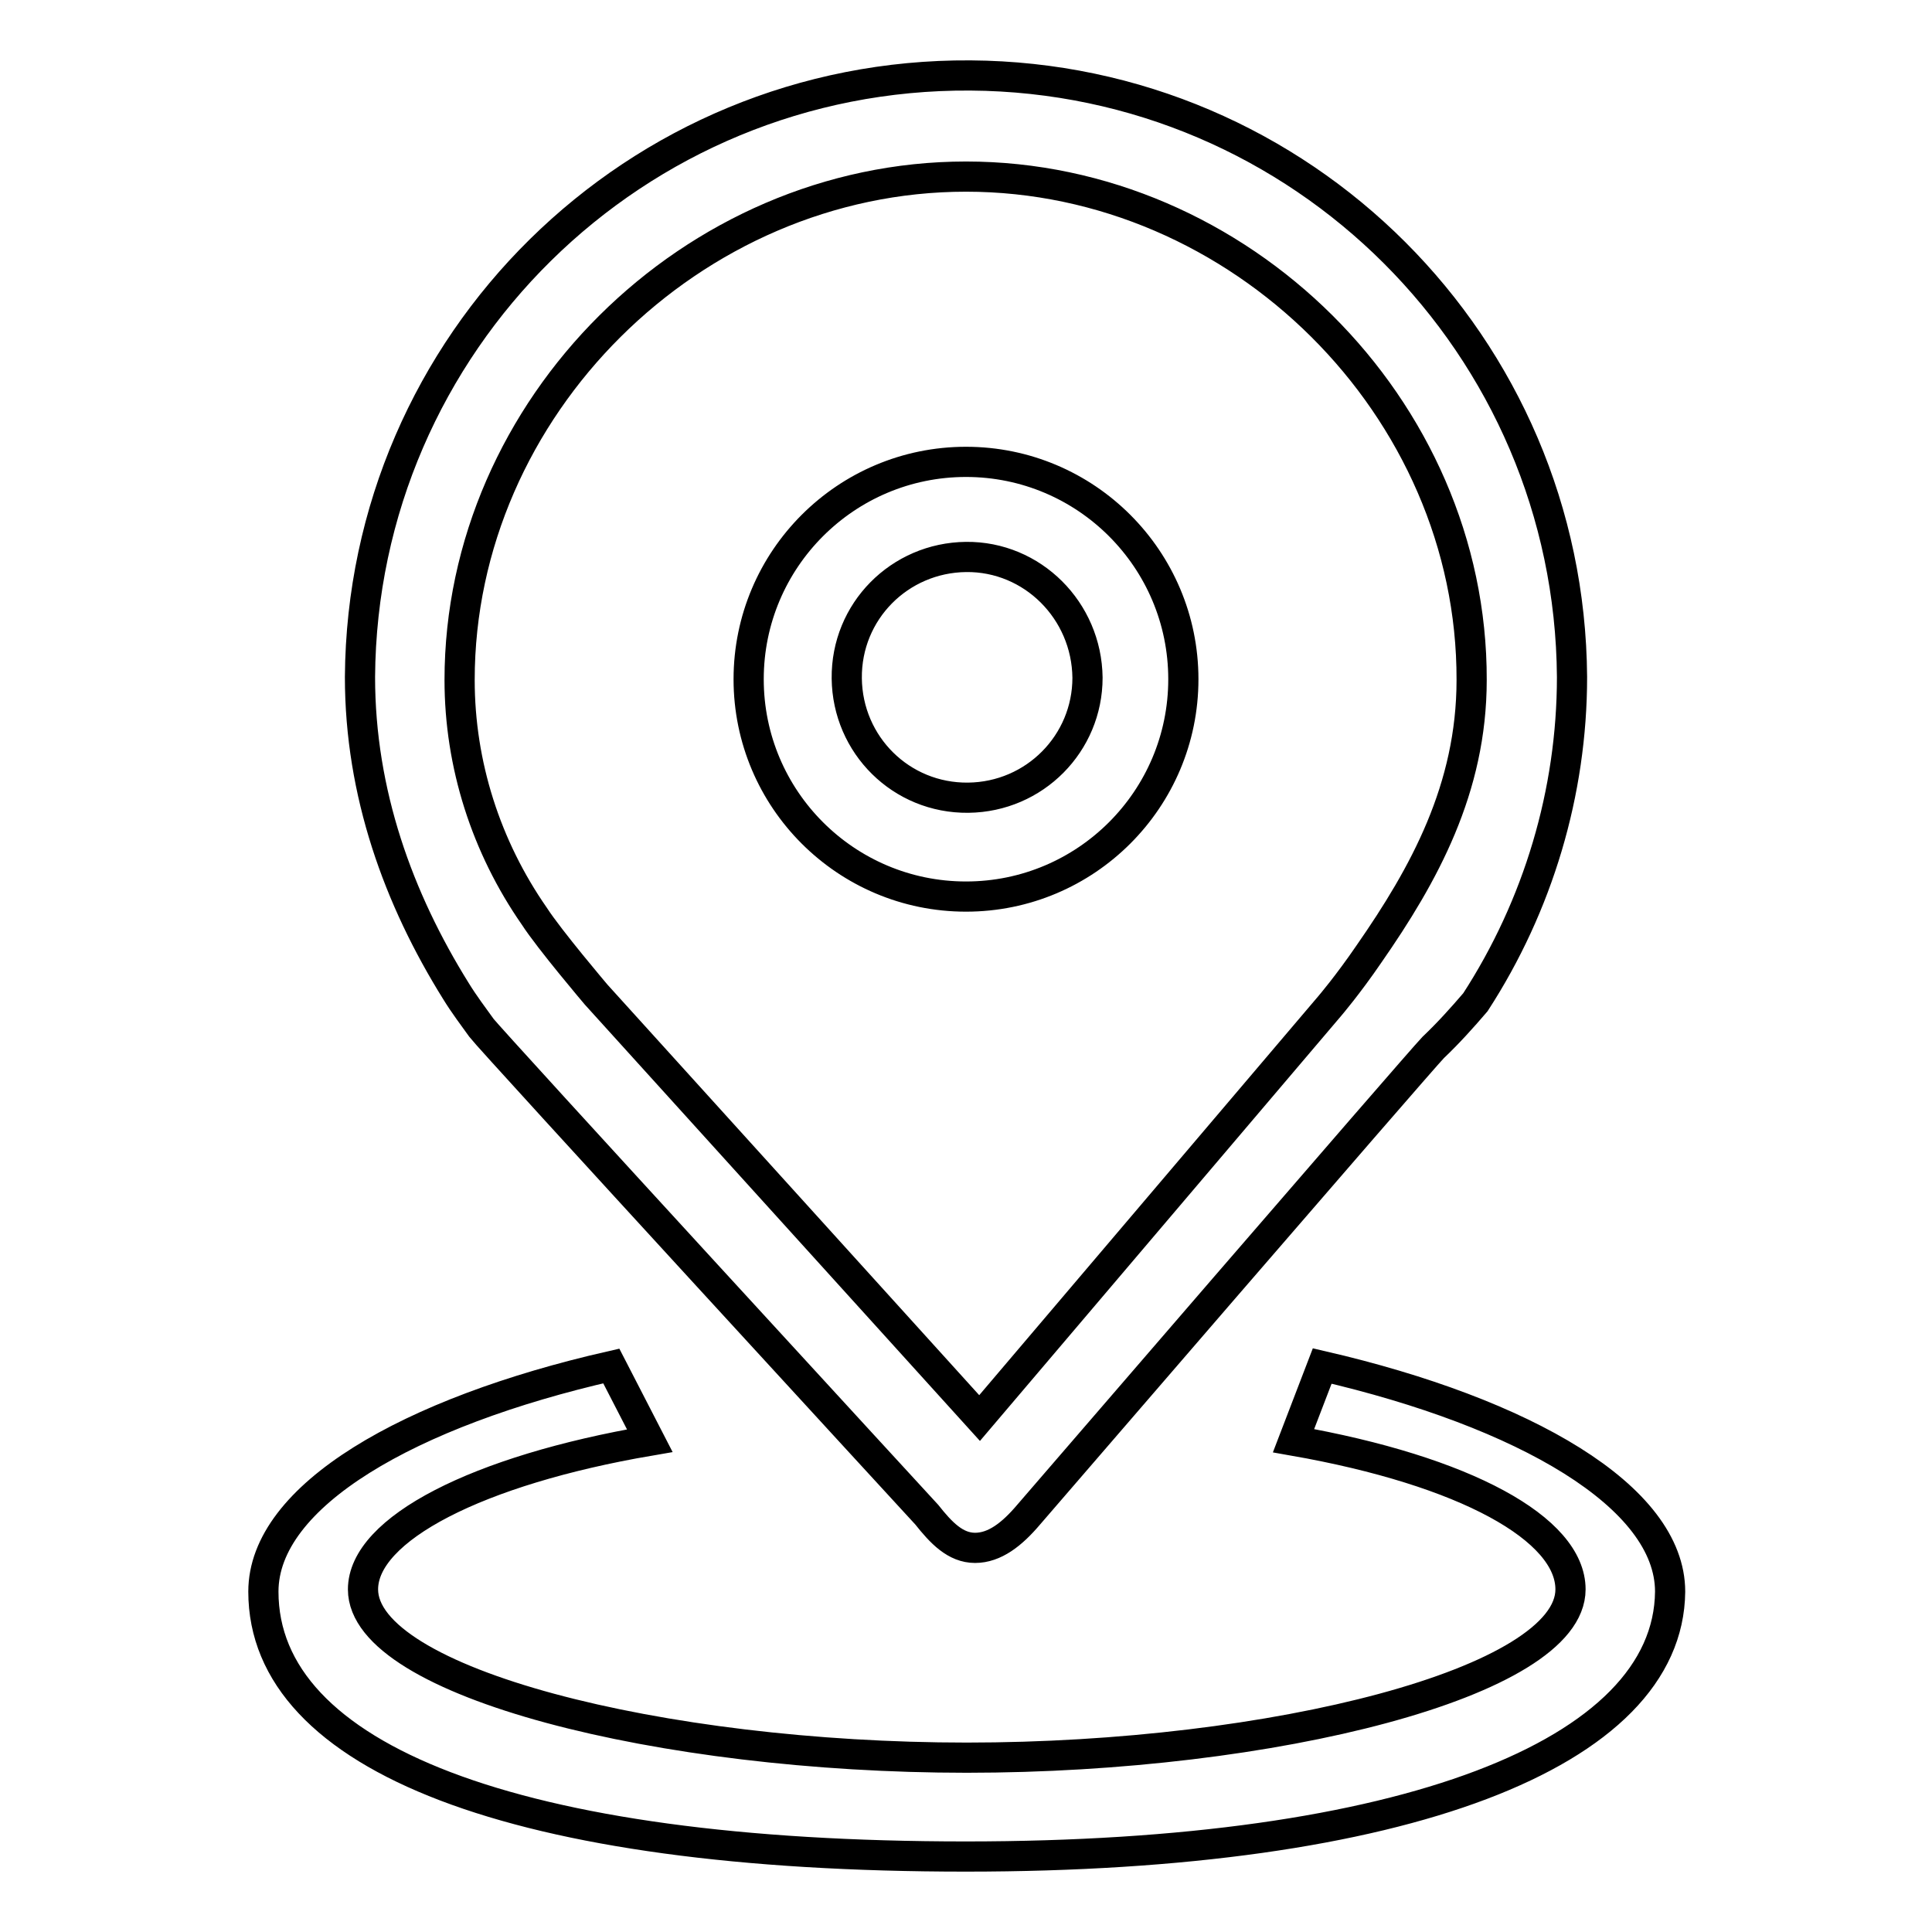 <?xml version="1.0" encoding="utf-8"?>
<!-- Svg Vector Icons : http://www.onlinewebfonts.com/icon -->
<!DOCTYPE svg PUBLIC "-//W3C//DTD SVG 1.1//EN" "http://www.w3.org/Graphics/SVG/1.1/DTD/svg11.dtd">
<svg version="1.1" xmlns="http://www.w3.org/2000/svg" xmlns:xlink="http://www.w3.org/1999/xlink" x="0px" y="0px" viewBox="0 0 256 256" enable-background="new 0 0 256 256" xml:space="preserve">
<g> <path stroke-width="4" fill-opacity="0" stroke="#000000"  d="M128,246c-59.8,0-93.1-13.1-93.1-35.1c0-12.7,19.3-23.8,46.1-29.9l5.1,9.9c-22.8,3.9-38,11.7-38,19.7 c0,12.3,39.5,22.3,80,22.3c40.5,0,80-10,80-22.3c0-8-13.9-15.7-36.7-19.7l3.8-9.9c26.8,6.2,46.1,17.3,46.1,29.9 C221.1,232.4,185.9,246,128,246z M189.9,138.8c-2.2,2.3-53.6,61.9-53.6,61.9c-2.2,2.6-4.5,4.4-7.1,4.4c-2.6,0-4.5-2-6.4-4.4 c0,0-58-63.1-59-64.5c-1-1.4-2.3-3.1-3.4-4.9c-7.6-12.2-12.7-26.2-12.7-41.6C48,45.4,84.2,9.7,128.6,10 c43.9,0.3,79.4,35.8,79.7,79.7c0,15.3-4.5,30.3-12.8,43.1C193.7,134.9,191.9,136.9,189.9,138.8L189.9,138.8z M128,23.4 c-36.3,0-67.1,30.6-67.1,66.7c0,11.2,3.5,22.1,9.9,31.3c2,3.1,8.2,10.4,8.2,10.4l50.8,56.1l46.4-54.6c0,0,2.4-2.8,5.2-6.9 c7.3-10.5,13.6-21.9,13.6-36.3C195.1,54,164.3,23.4,128,23.4L128,23.4z M128,118.8c-15.9,0-28.8-12.9-28.8-28.8 s12.9-28.8,28.8-28.8c15.9,0,28.8,12.9,28.8,28.8S143.9,118.8,128,118.8L128,118.8z M128,73.8c-8.8,0.1-15.9,7.2-15.8,16.1 c0.1,8.8,7.2,15.9,16.1,15.8c8.8-0.1,15.8-7.2,15.8-15.9C144,80.9,136.8,73.7,128,73.8C128,73.8,128,73.8,128,73.8L128,73.8z"/></g>
</svg>